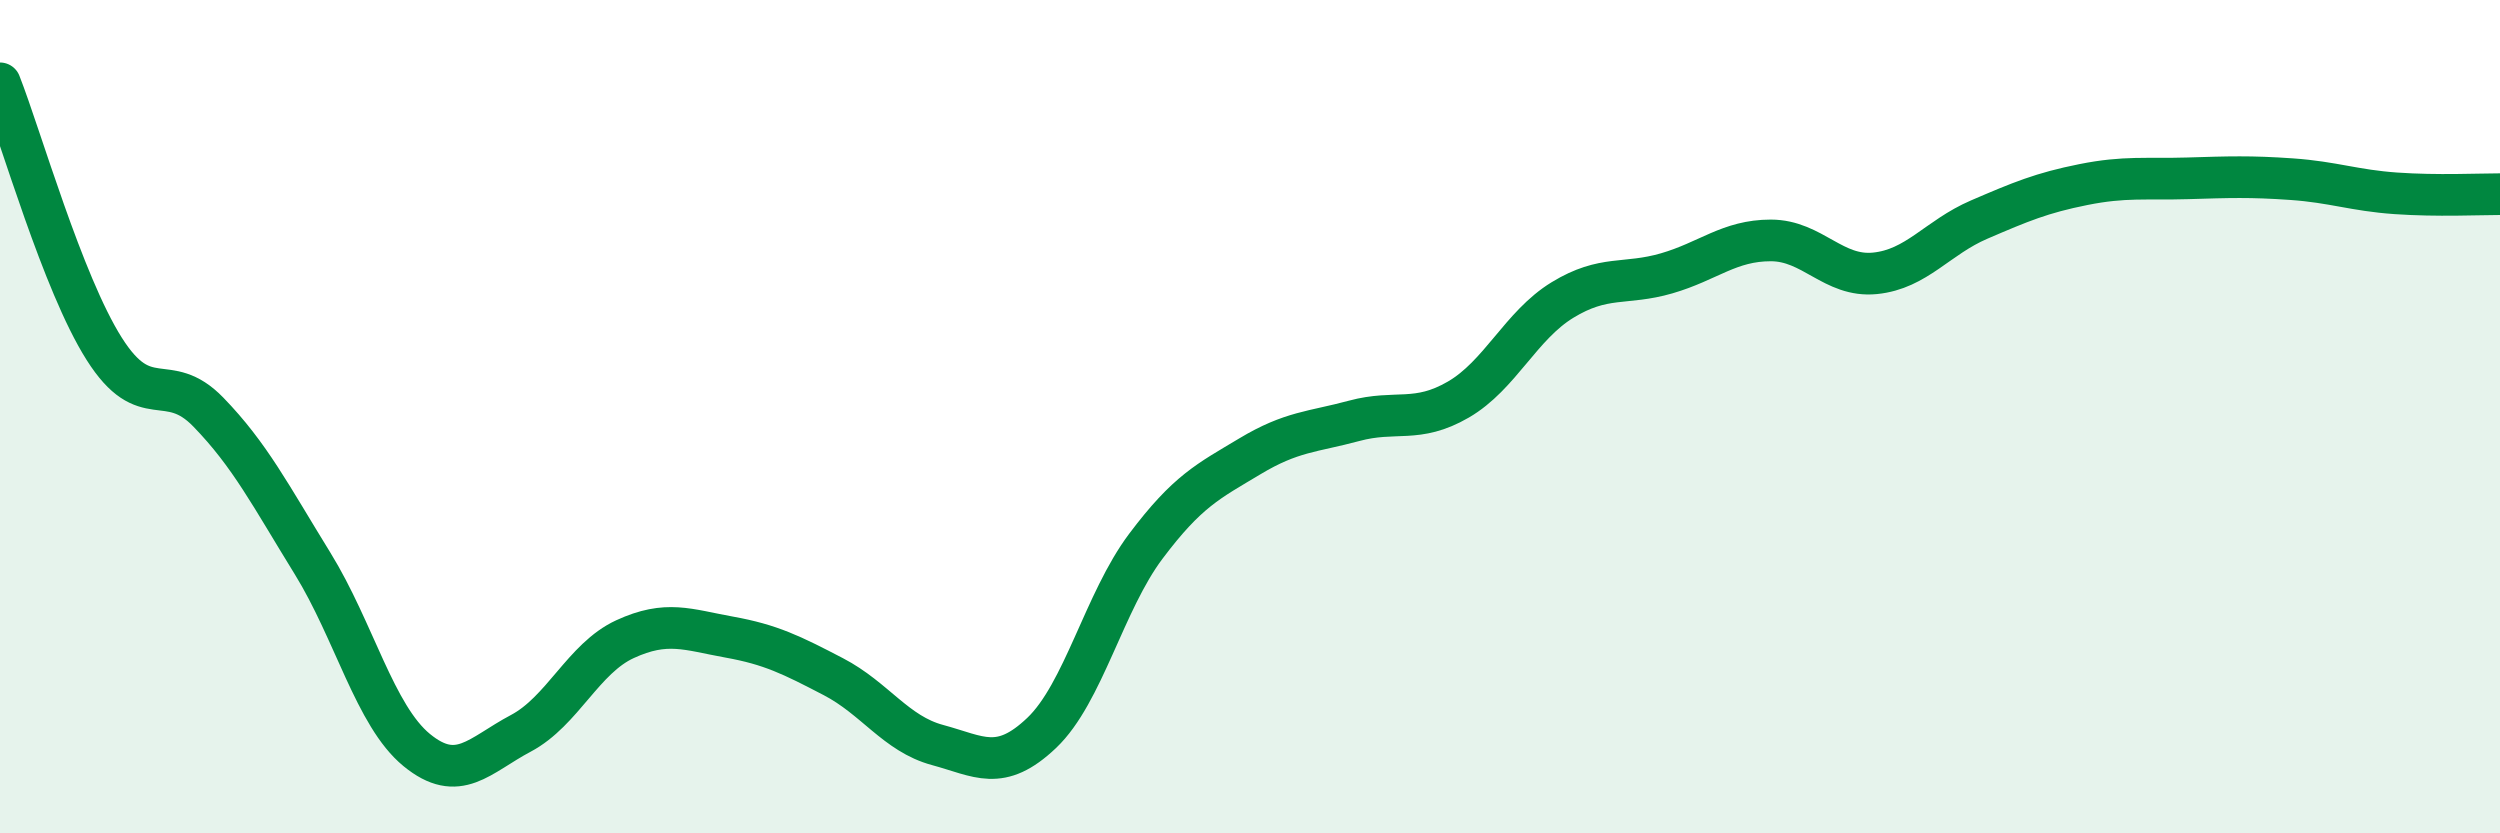 
    <svg width="60" height="20" viewBox="0 0 60 20" xmlns="http://www.w3.org/2000/svg">
      <path
        d="M 0,2 C 0.5,3.27 1.5,6.79 2.5,8.37 C 3.5,9.95 4,8.86 5,9.89 C 6,10.92 6.5,11.9 7.5,13.52 C 8.5,15.14 9,17.18 10,18 C 11,18.82 11.5,18.13 12.5,17.6 C 13.5,17.07 14,15.8 15,15.34 C 16,14.88 16.5,15.11 17.5,15.29 C 18.5,15.47 19,15.72 20,16.24 C 21,16.76 21.5,17.61 22.5,17.88 C 23.5,18.15 24,18.54 25,17.59 C 26,16.64 26.5,14.44 27.5,13.11 C 28.5,11.78 29,11.55 30,10.95 C 31,10.35 31.5,10.37 32.5,10.1 C 33.5,9.83 34,10.17 35,9.59 C 36,9.01 36.5,7.81 37.5,7.2 C 38.5,6.59 39,6.85 40,6.56 C 41,6.27 41.5,5.77 42.5,5.77 C 43.5,5.77 44,6.66 45,6.56 C 46,6.46 46.5,5.7 47.5,5.27 C 48.5,4.84 49,4.63 50,4.43 C 51,4.23 51.5,4.31 52.5,4.28 C 53.5,4.25 54,4.23 55,4.3 C 56,4.37 56.5,4.57 57.5,4.64 C 58.5,4.71 59.5,4.66 60,4.66L60 20L0 20Z"
        fill="#008740"
        opacity="0.1"
        stroke-linecap="round"
        stroke-linejoin="round"
      />
      <path
        d="M 0,2 C 0.5,3.27 1.5,6.79 2.5,8.37 C 3.5,9.95 4,8.86 5,9.89 C 6,10.92 6.5,11.9 7.5,13.52 C 8.5,15.14 9,17.18 10,18 C 11,18.82 11.5,18.13 12.5,17.6 C 13.5,17.07 14,15.8 15,15.34 C 16,14.88 16.5,15.11 17.5,15.29 C 18.5,15.47 19,15.72 20,16.24 C 21,16.76 21.5,17.61 22.5,17.88 C 23.5,18.15 24,18.54 25,17.59 C 26,16.64 26.5,14.44 27.5,13.11 C 28.5,11.78 29,11.55 30,10.95 C 31,10.35 31.5,10.37 32.5,10.1 C 33.5,9.83 34,10.17 35,9.59 C 36,9.01 36.5,7.81 37.5,7.2 C 38.5,6.59 39,6.85 40,6.56 C 41,6.27 41.5,5.77 42.5,5.77 C 43.5,5.77 44,6.66 45,6.56 C 46,6.46 46.5,5.7 47.5,5.27 C 48.5,4.84 49,4.63 50,4.43 C 51,4.23 51.5,4.31 52.5,4.28 C 53.5,4.25 54,4.23 55,4.3 C 56,4.37 56.5,4.57 57.5,4.64 C 58.5,4.71 59.5,4.66 60,4.66"
        stroke="#008740"
        stroke-width="1"
        fill="none"
        stroke-linecap="round"
        stroke-linejoin="round"
      />
    </svg>
  